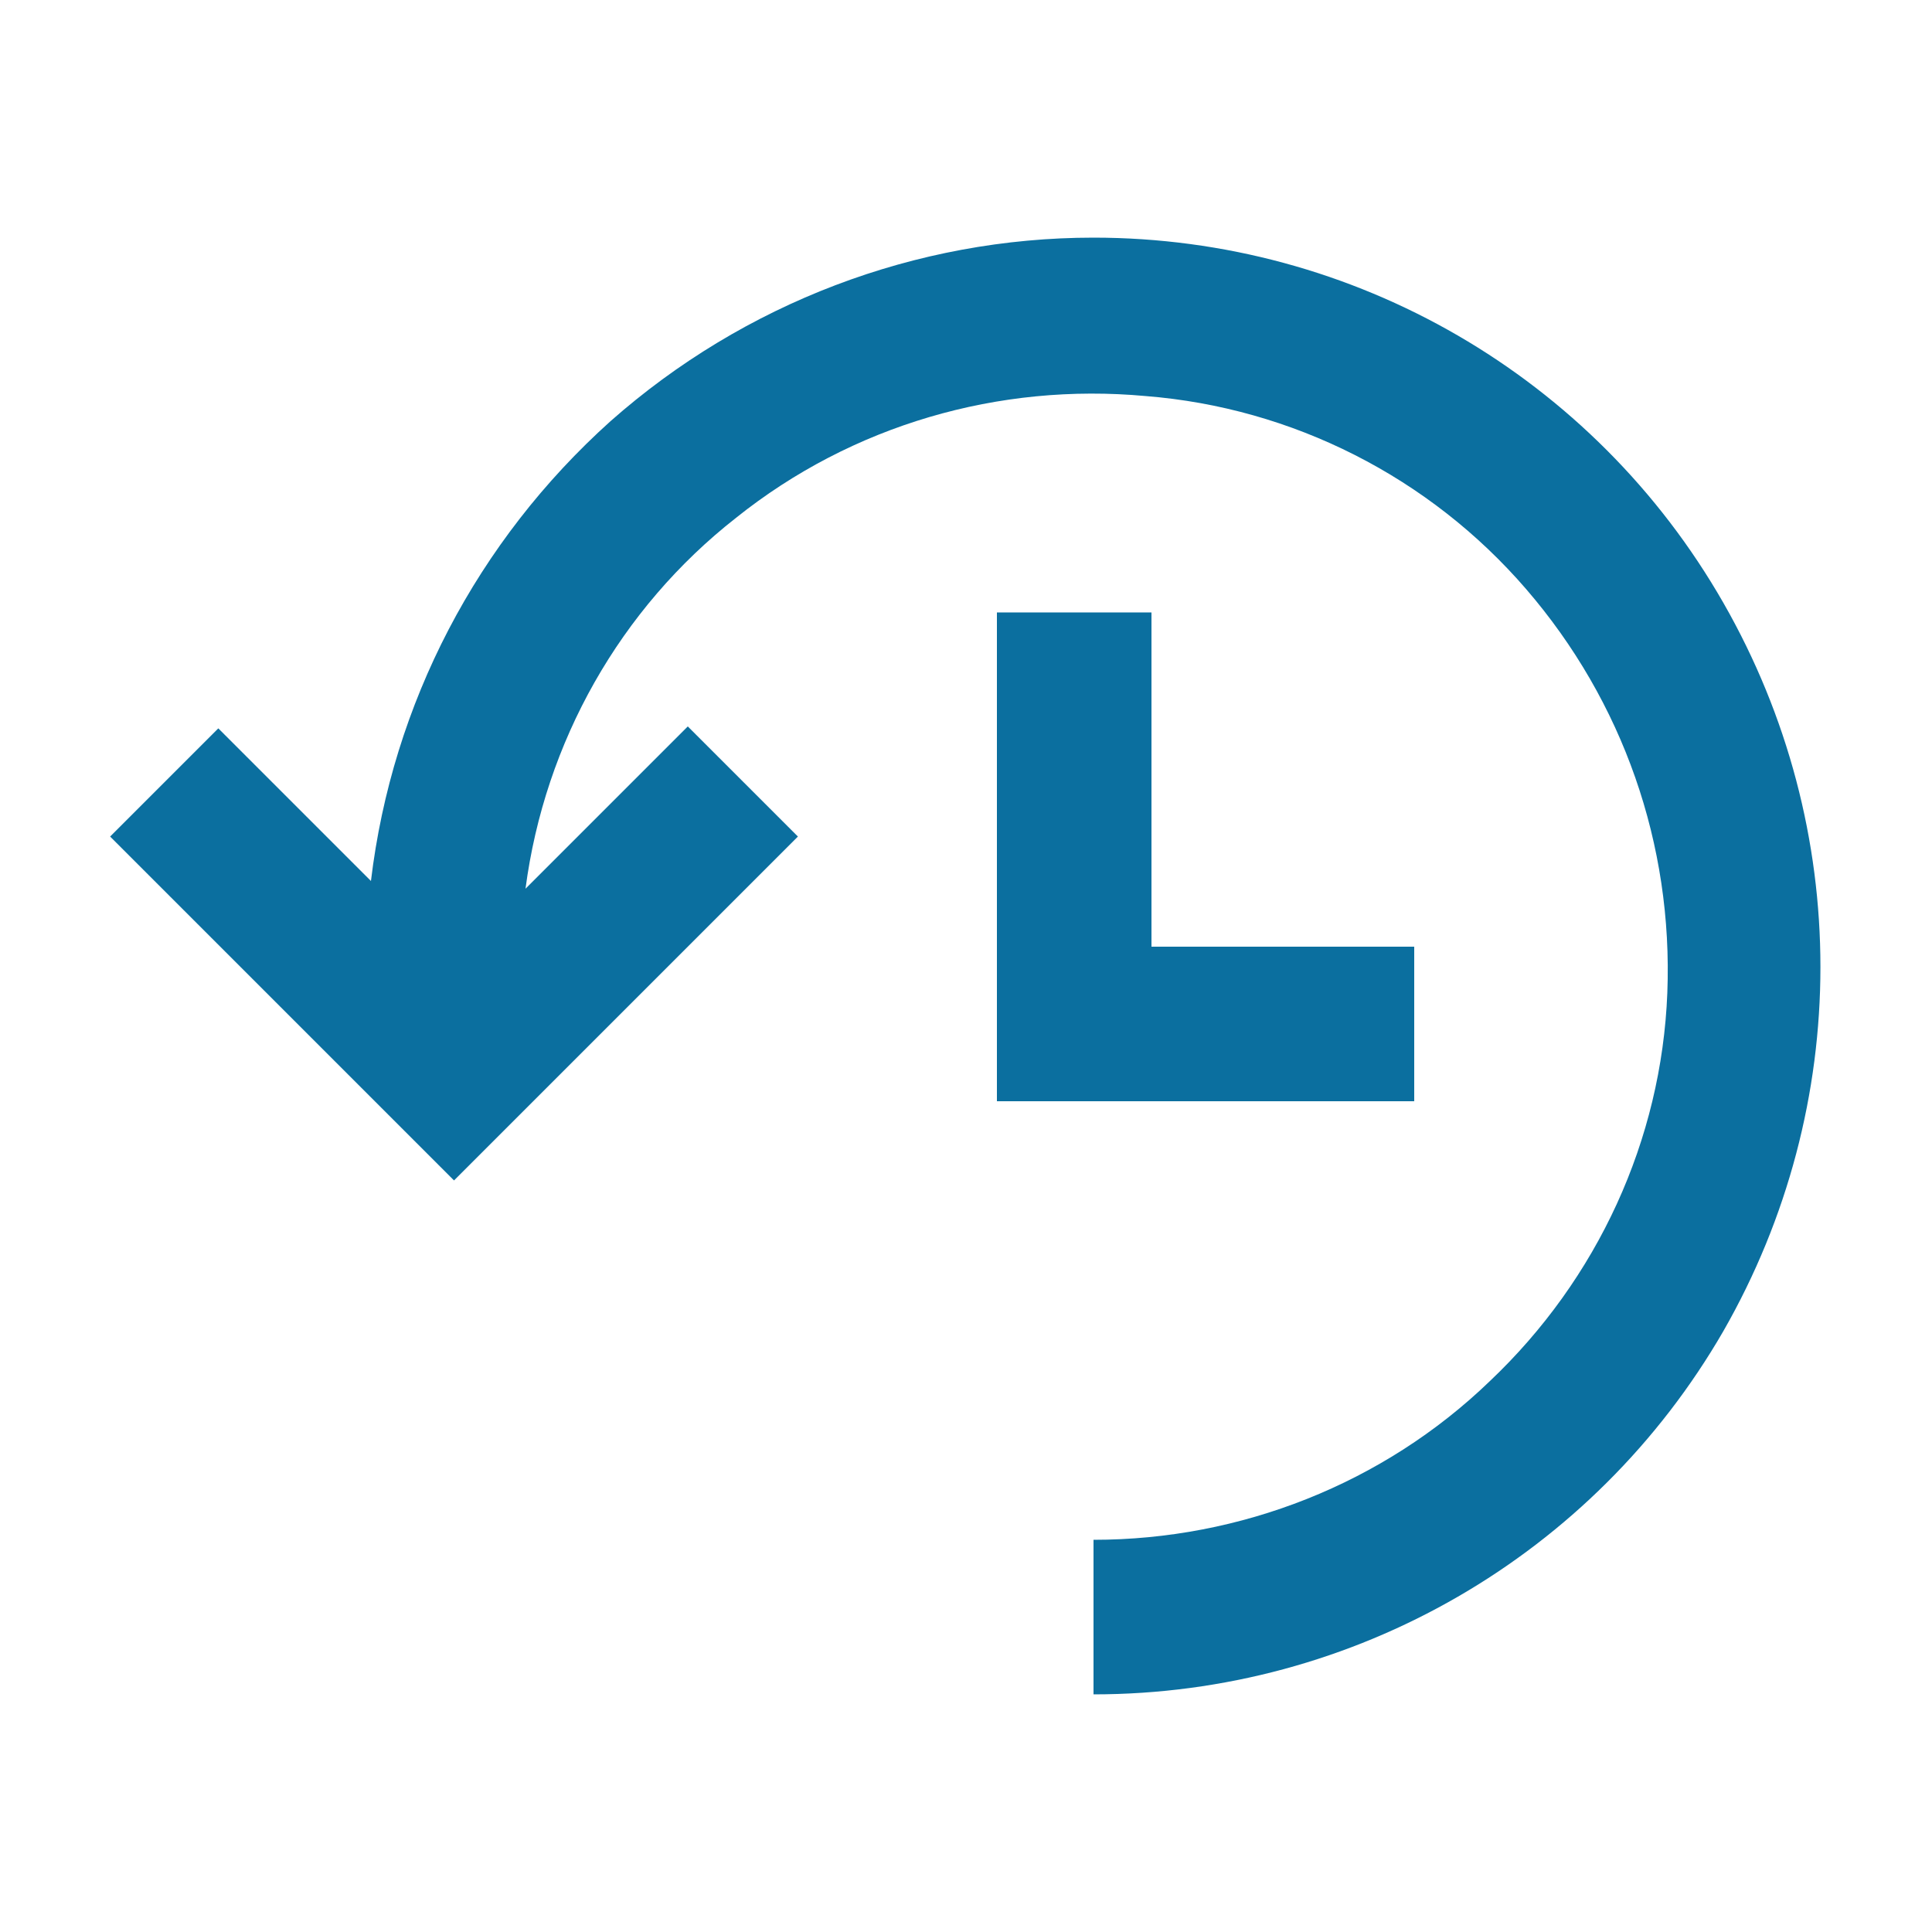 <svg enable-background="new 0 0 100 100" viewBox="0 0 100 100" xmlns="http://www.w3.org/2000/svg"><g fill="#0b6f9f"><path d="m56.6 12.3c-9.2 0-18.1 3.4-25 9.5-6.9 6.2-11.3 14.6-12.4 23.8l-7.9-7.9-5.6 5.6 17.8 17.8 17.8-17.8-5.7-5.7-8.4 8.4c1-7.6 4.9-14.5 10.9-19.2 6-4.8 13.6-7 21.2-6.3 7.6.6 14.7 4.2 19.7 10s7.6 13.2 7.3 20.9c-.3 7.6-3.6 14.8-9.2 20.1-5.5 5.3-12.9 8.2-20.5 8.2v8c13.5 0 25.9-7.2 32.6-18.8 6.7-11.7 6.7-26 0-37.7s-19.1-18.9-32.6-18.9z"/><path d="m51.6 31.7v25.3h21.6v-8h-13.6v-17.3z"/></g></svg>